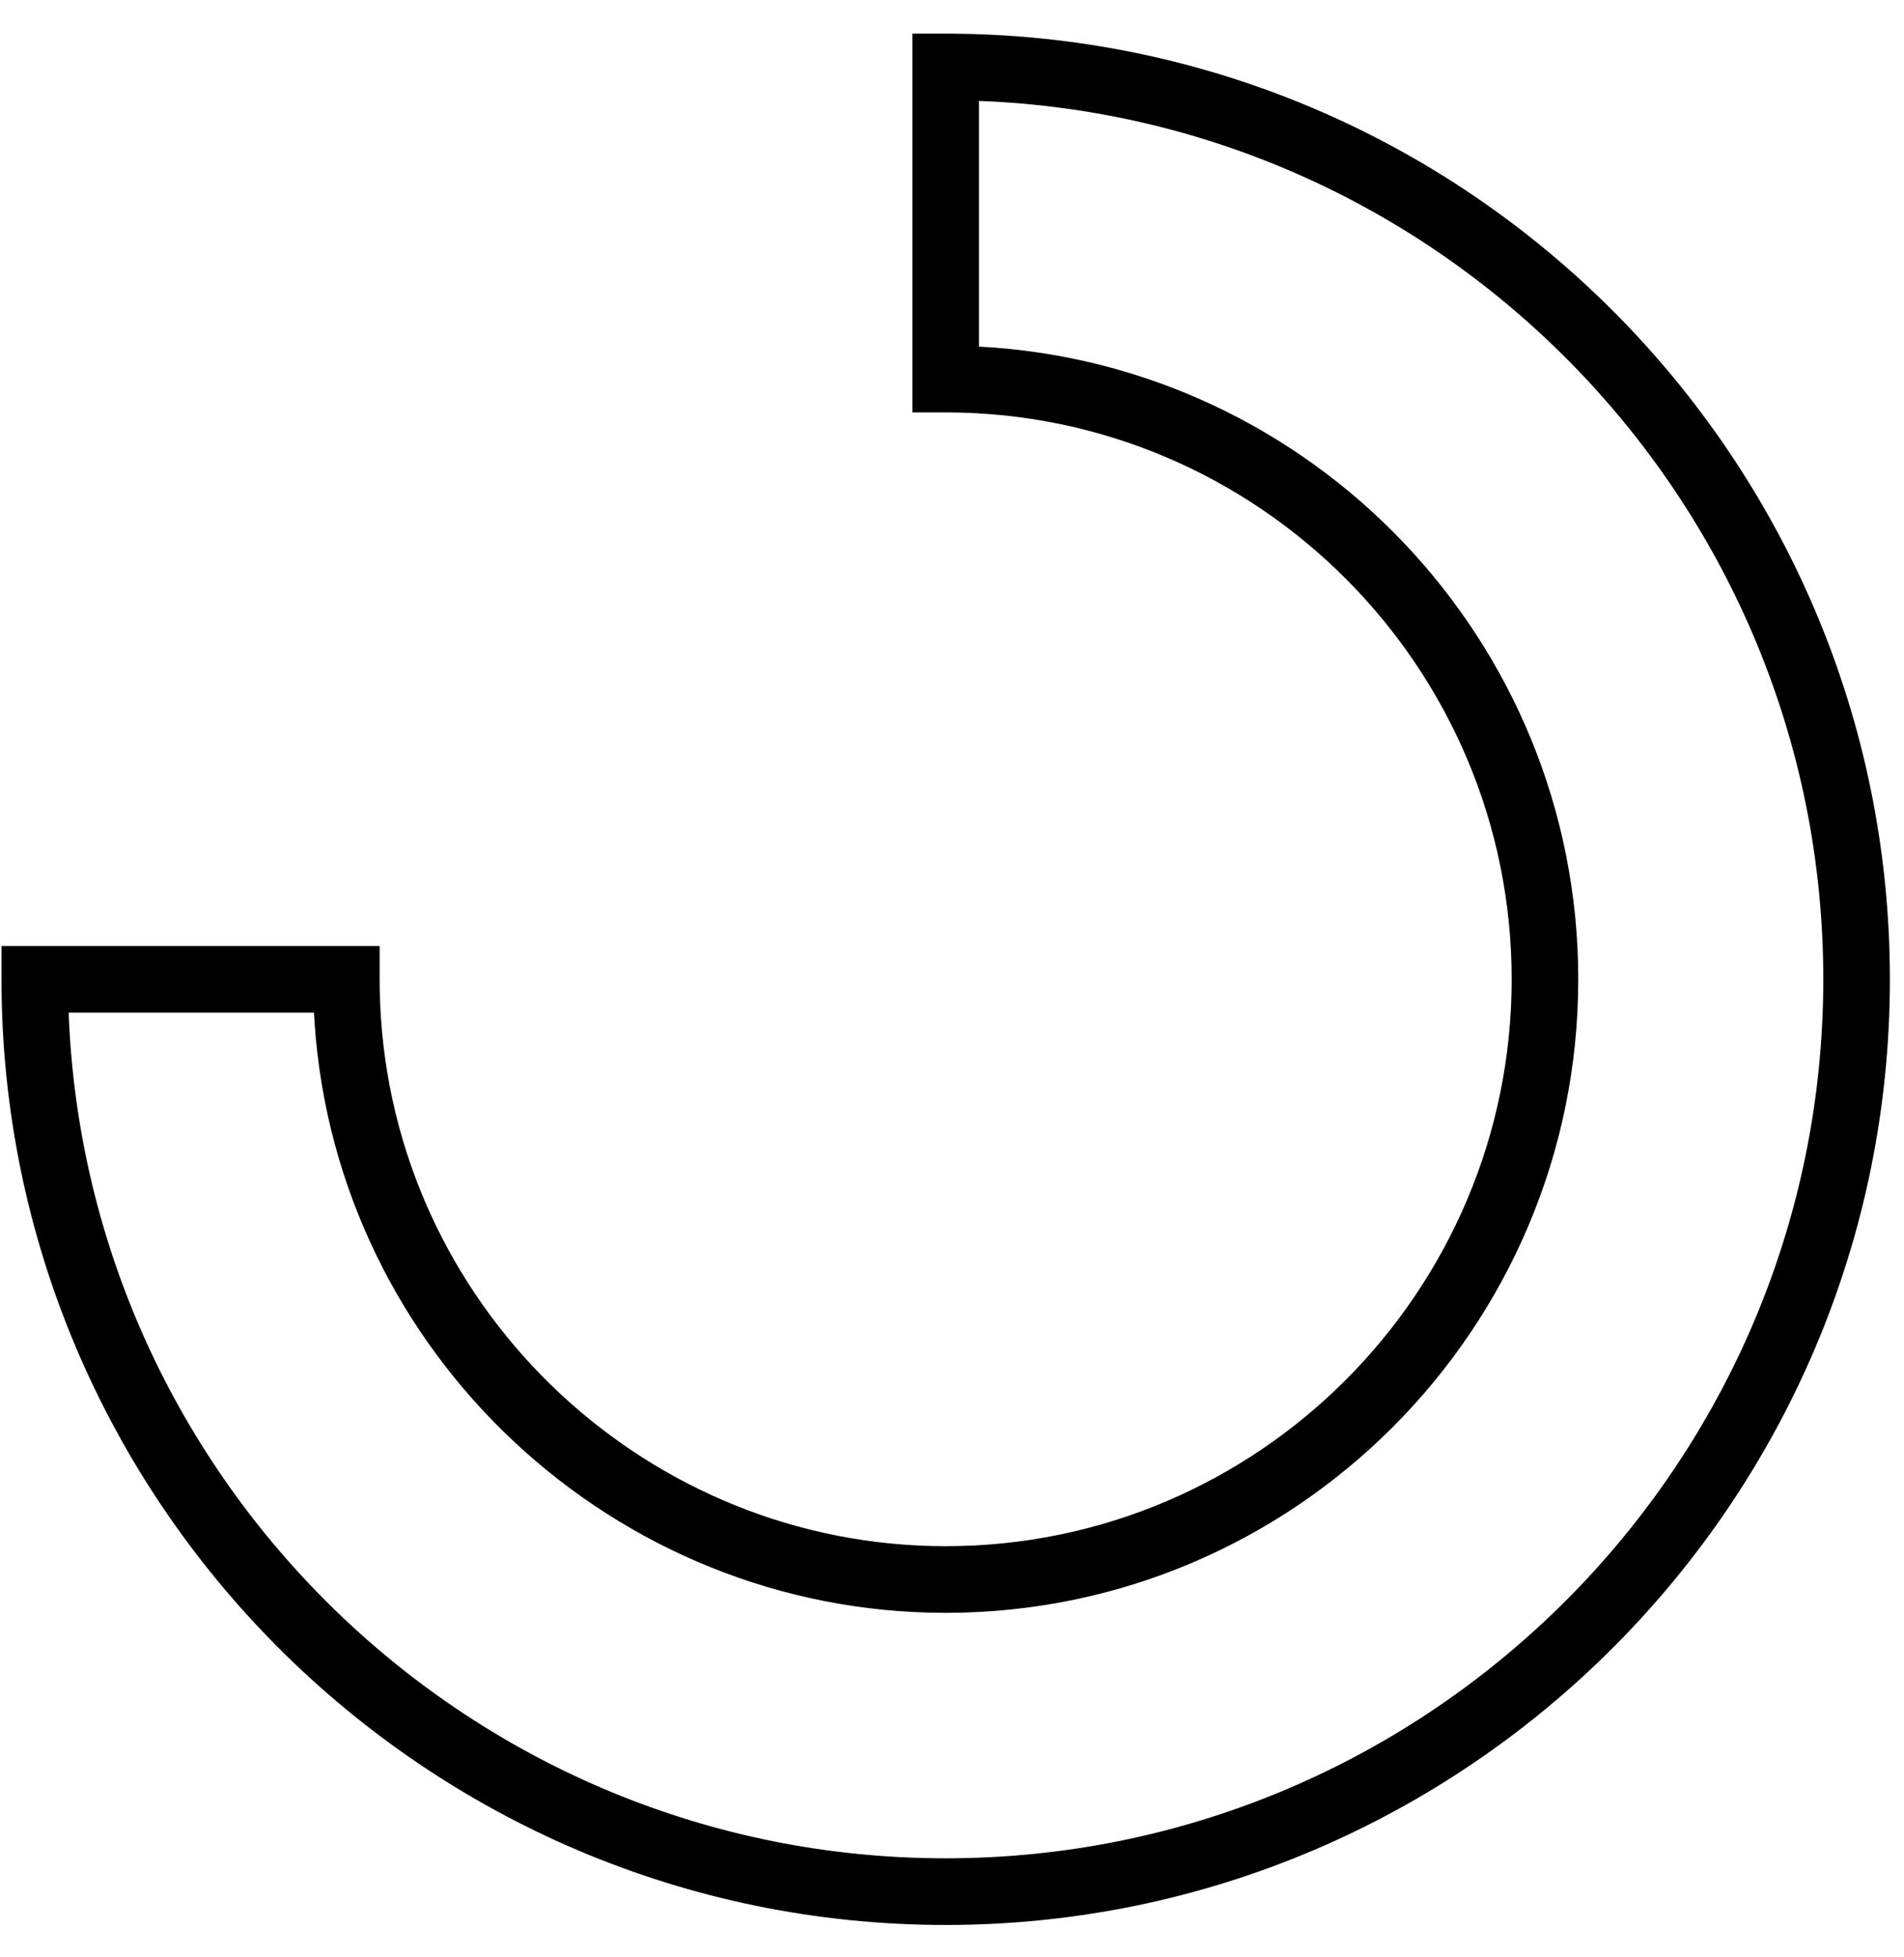 <?xml version="1.0" encoding="UTF-8"?><svg xmlns="http://www.w3.org/2000/svg" xmlns:xlink="http://www.w3.org/1999/xlink" xmlns:avocode="https://avocode.com/" id="SVGDoc650492472061c" width="36px" height="37px" version="1.1" viewBox="0 0 36 37" aria-hidden="true"><defs><linearGradient class="cerosgradient" data-cerosgradient="true" id="CerosGradient_id87ea7a375" gradientUnits="userSpaceOnUse" x1="50%" y1="100%" x2="50%" y2="0%"><stop offset="0%" stop-color="#d1d1d1"/><stop offset="100%" stop-color="#d1d1d1"/></linearGradient><linearGradient/></defs><g><g><path d="M0.028,18.512v-0.63h7.15v0.63c0,0.251 0.009,0.501 0.026,0.749c0.385,5.589 5.075,9.967 10.676,9.967c5.901,0 10.702,-4.807 10.702,-10.716c0,-5.909 -4.801,-10.716 -10.702,-10.716h-0.629v-7.16h0.629c9.844,0 17.853,8.019 17.853,17.876c0,9.857 -8.009,17.876 -17.853,17.876c-9.844,0 -17.852,-8.019 -17.852,-17.876zM1.298,19.142c0.332,8.871 7.643,15.986 16.582,15.986c9.15,0 16.594,-7.454 16.594,-16.616c0,-8.951 -7.105,-16.272 -15.964,-16.604v4.644c6.303,0.329 11.331,5.567 11.331,11.96c0,6.604 -5.366,11.976 -11.961,11.976c-6.26,0 -11.501,-4.893 -11.931,-11.14c-0.005,-0.068 -0.009,-0.137 -0.013,-0.206z" fill="#000000" fill-opacity="1"/></g></g></svg>